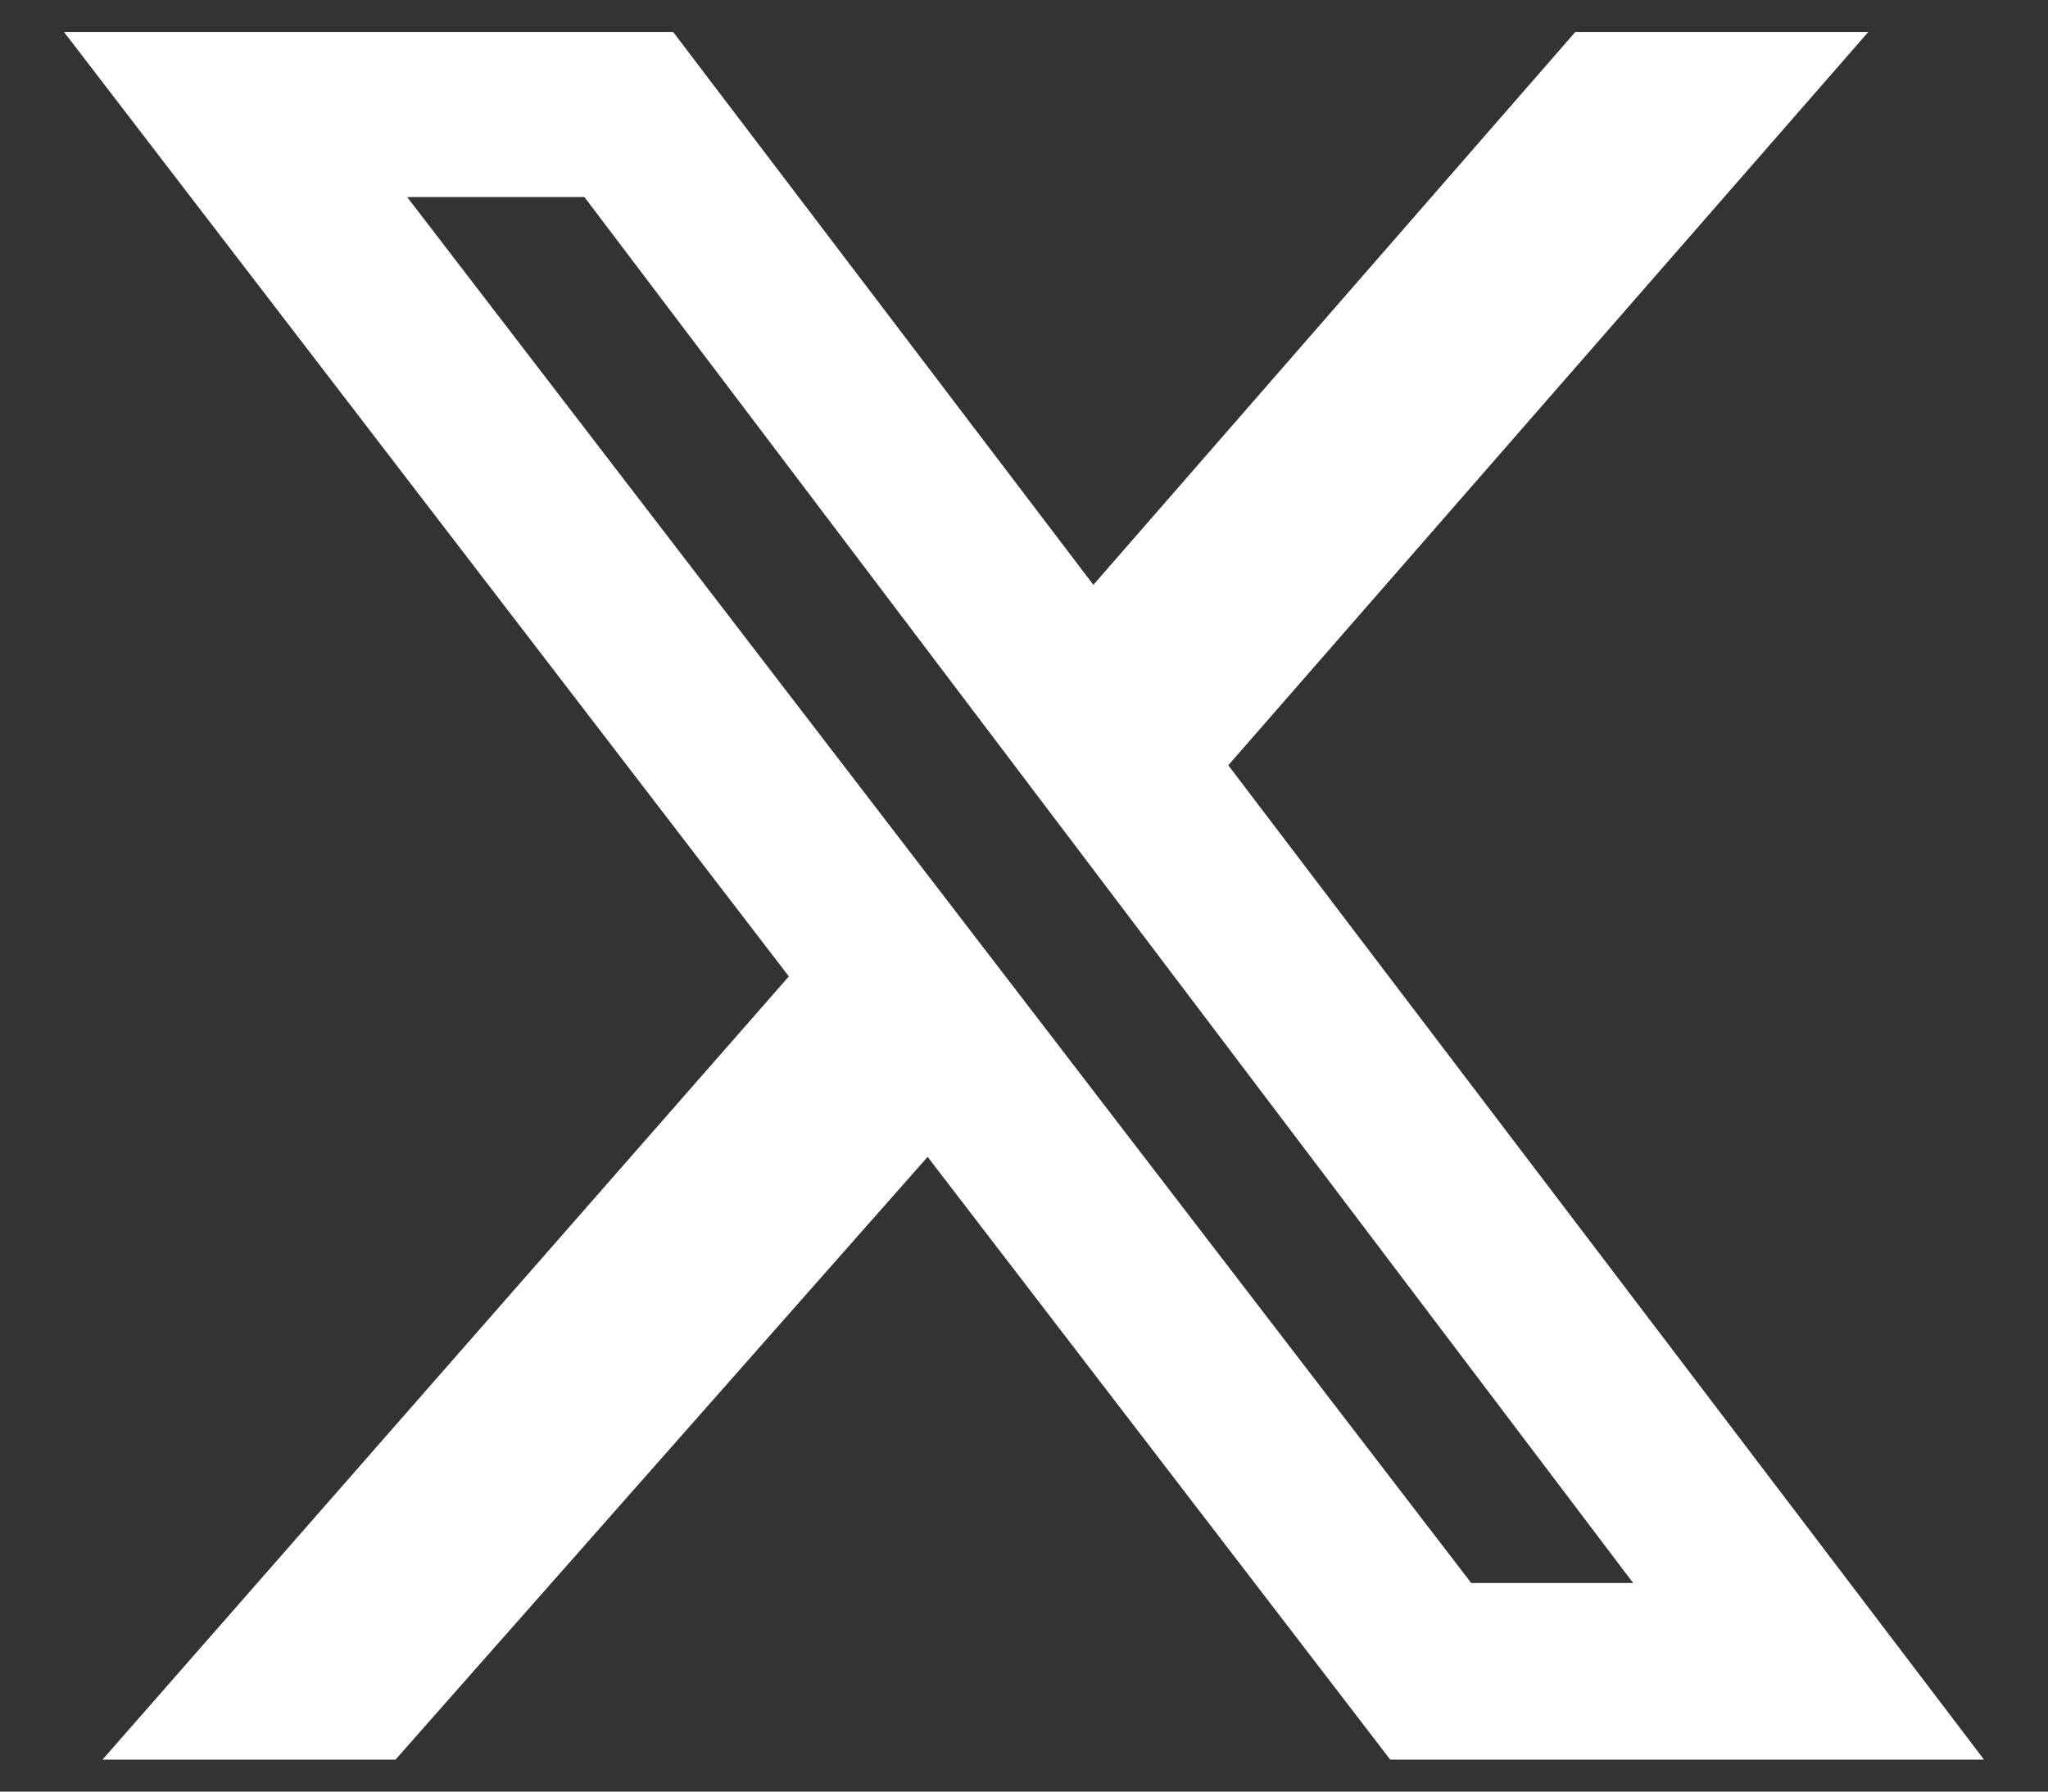 <svg width="16" height="14" viewBox="0 0 16 14" fill="none" xmlns="http://www.w3.org/2000/svg">
<rect x="0" y="0" width="16" height="14" fill="#333333" stroke="none"/>
<g clip-path="url(#clip0_7_501)">
<path d="M12.307 0.25H14.596L9.596 5.98L15.5 13.75H10.861L7.247 9.04L3.09 13.75H0.801L6.163 7.63L0.5 0.25H5.259L8.542 4.57L12.307 0.25ZM11.494 12.37H12.759L4.566 1.54H3.181L11.494 12.37Z" fill="white"/>
</g>
<defs>
<clipPath id="clip0_7_501">
<rect width="15" height="13.5" fill="white" transform="translate(0.5 0.25)"/>
</clipPath>
</defs>
</svg>
